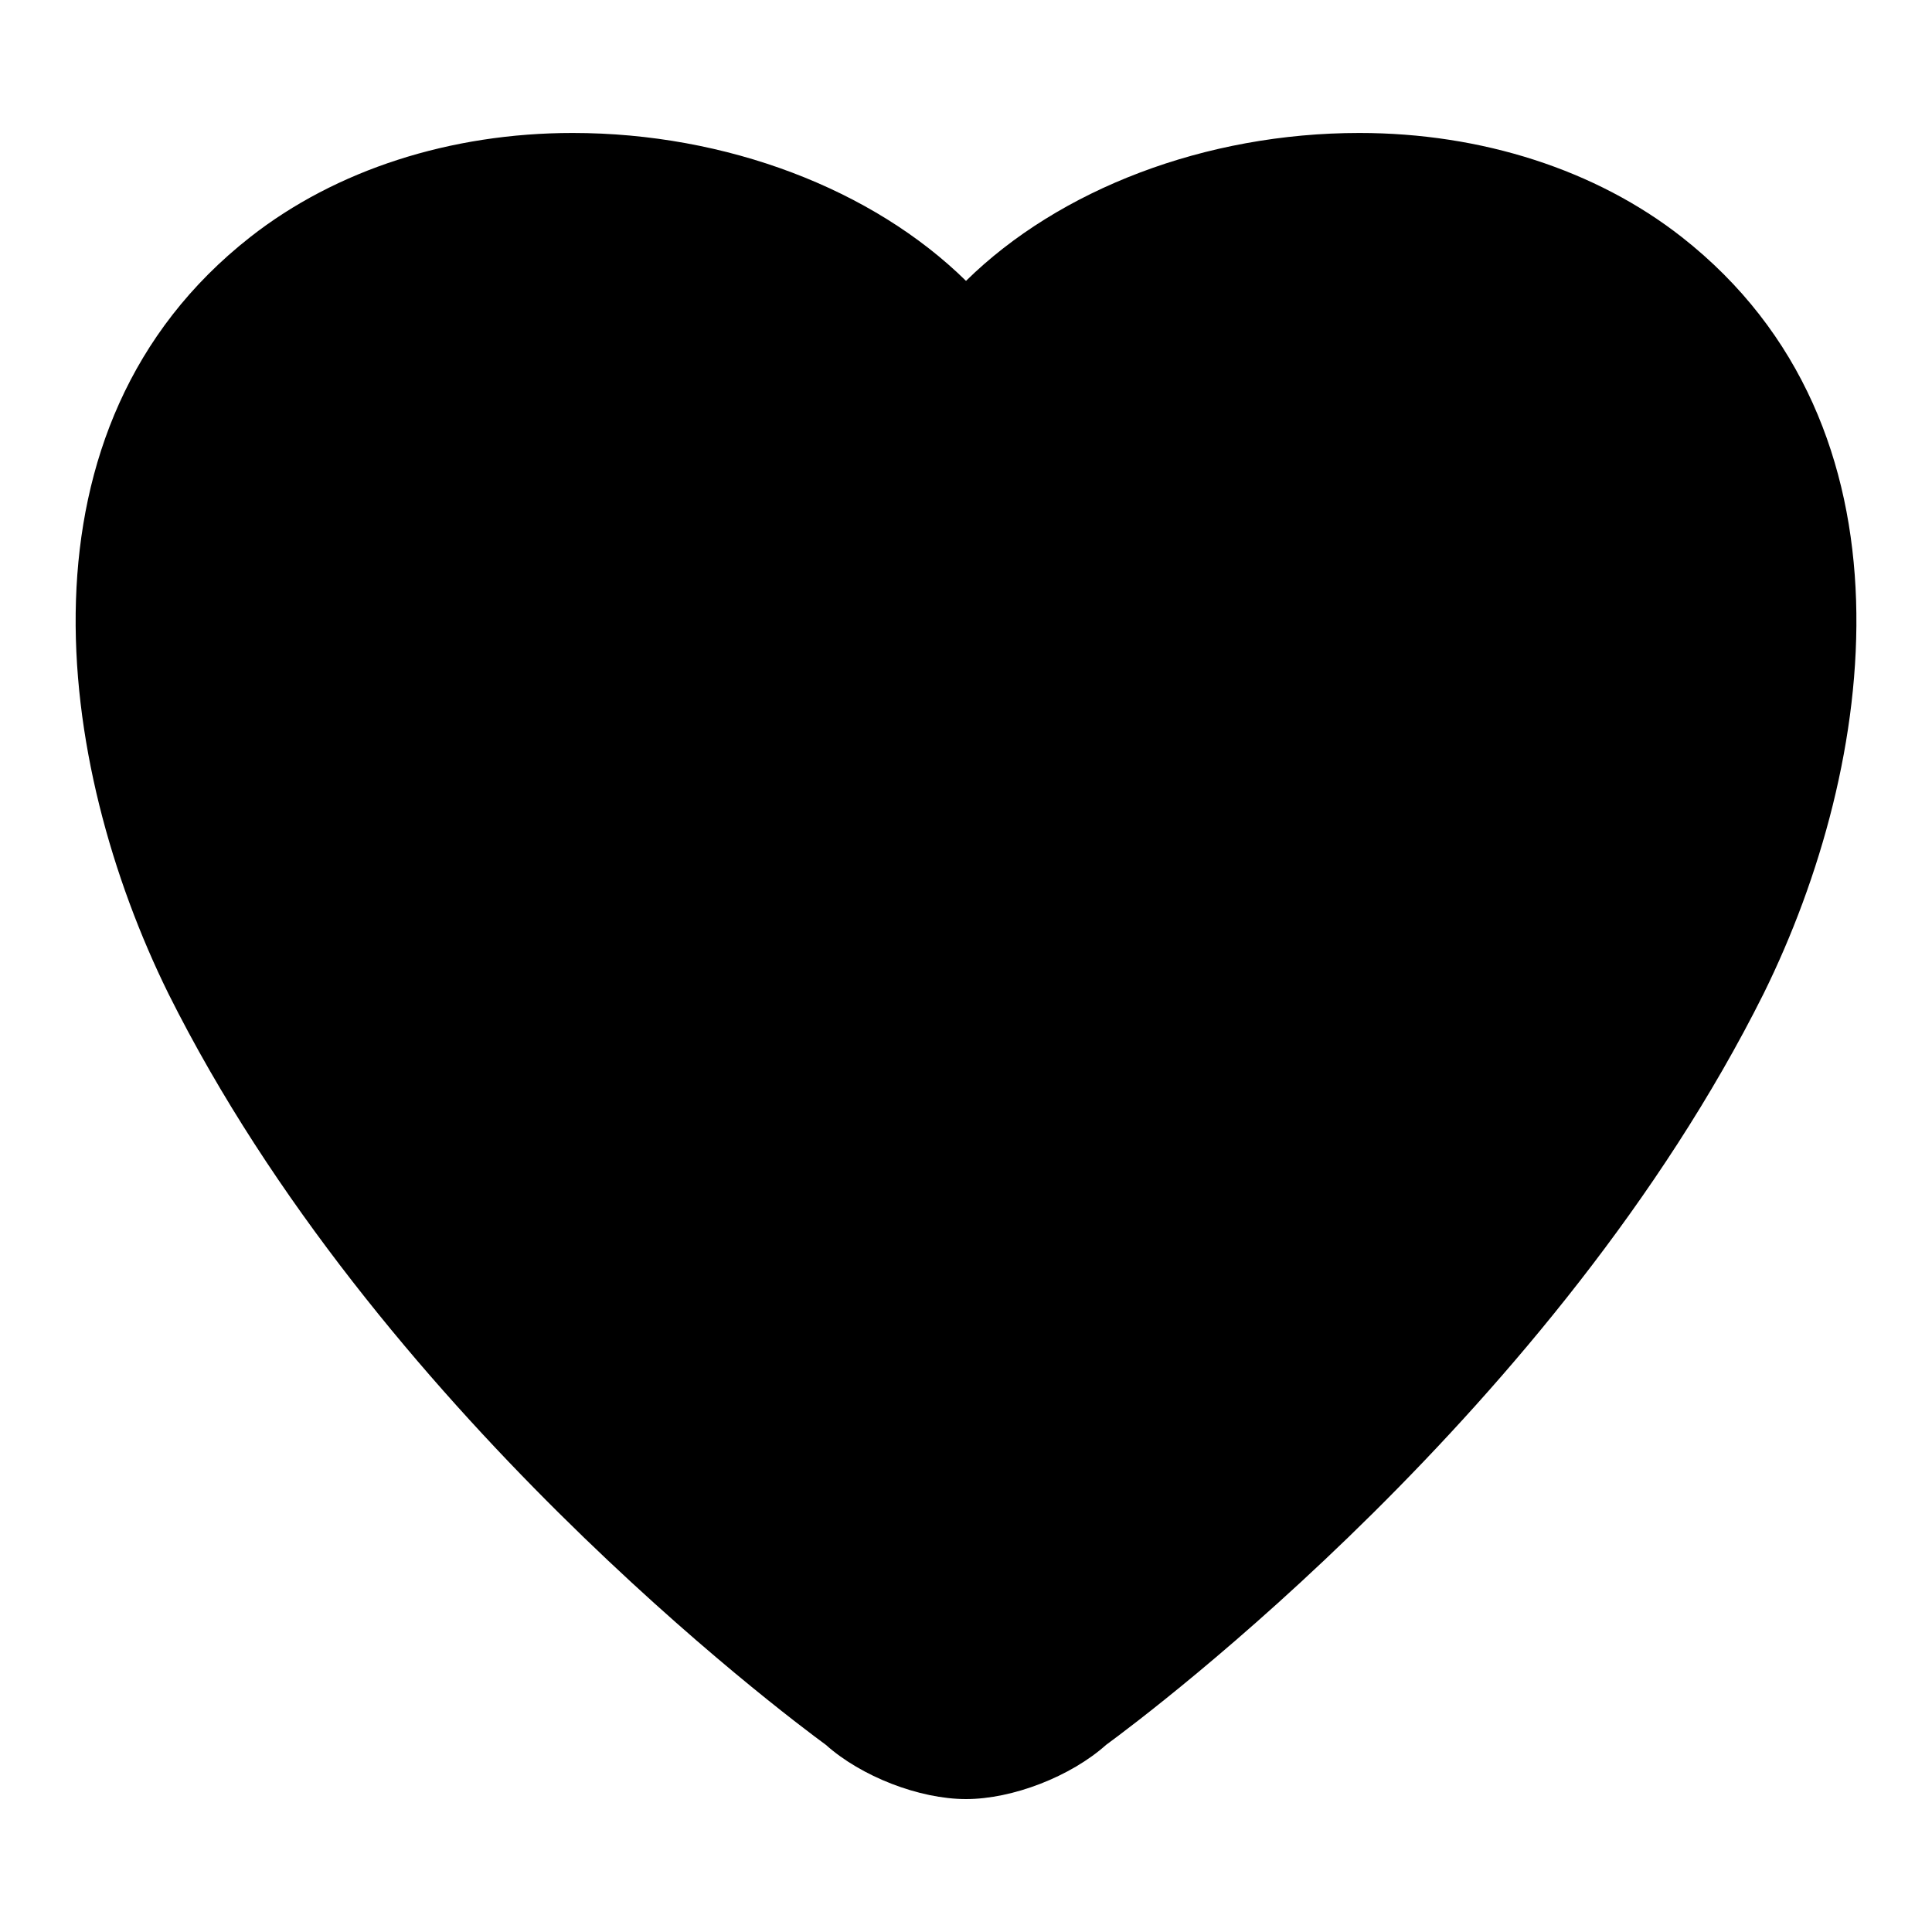 <?xml version="1.0" encoding="UTF-8"?>
<!-- Uploaded to: ICON Repo, www.iconrepo.com, Generator: ICON Repo Mixer Tools -->
<svg fill="#000000" width="800px" height="800px" version="1.1" viewBox="144 144 512 512" xmlns="http://www.w3.org/2000/svg">
 <path d="m589.68 206.82c-22.68-17.789-53.012-27.582-85.438-27.582-40.805 0-79.566 14.938-104.24 39.199-24.676-24.262-63.43-39.199-104.24-39.199-32.418 0-62.762 9.793-85.438 27.582-64.168 50.359-51.789 139.48-21.664 200.57 54.859 109.78 163.06 190.85 174.2 199.01 9.359 8.379 24.766 14.375 37.145 14.375 12.375 0 27.781-6.004 37.145-14.383 11.164-8.172 119.36-89.238 174.23-199.07 30.105-61.016 42.465-150.14-21.695-200.5z"/>
</svg>